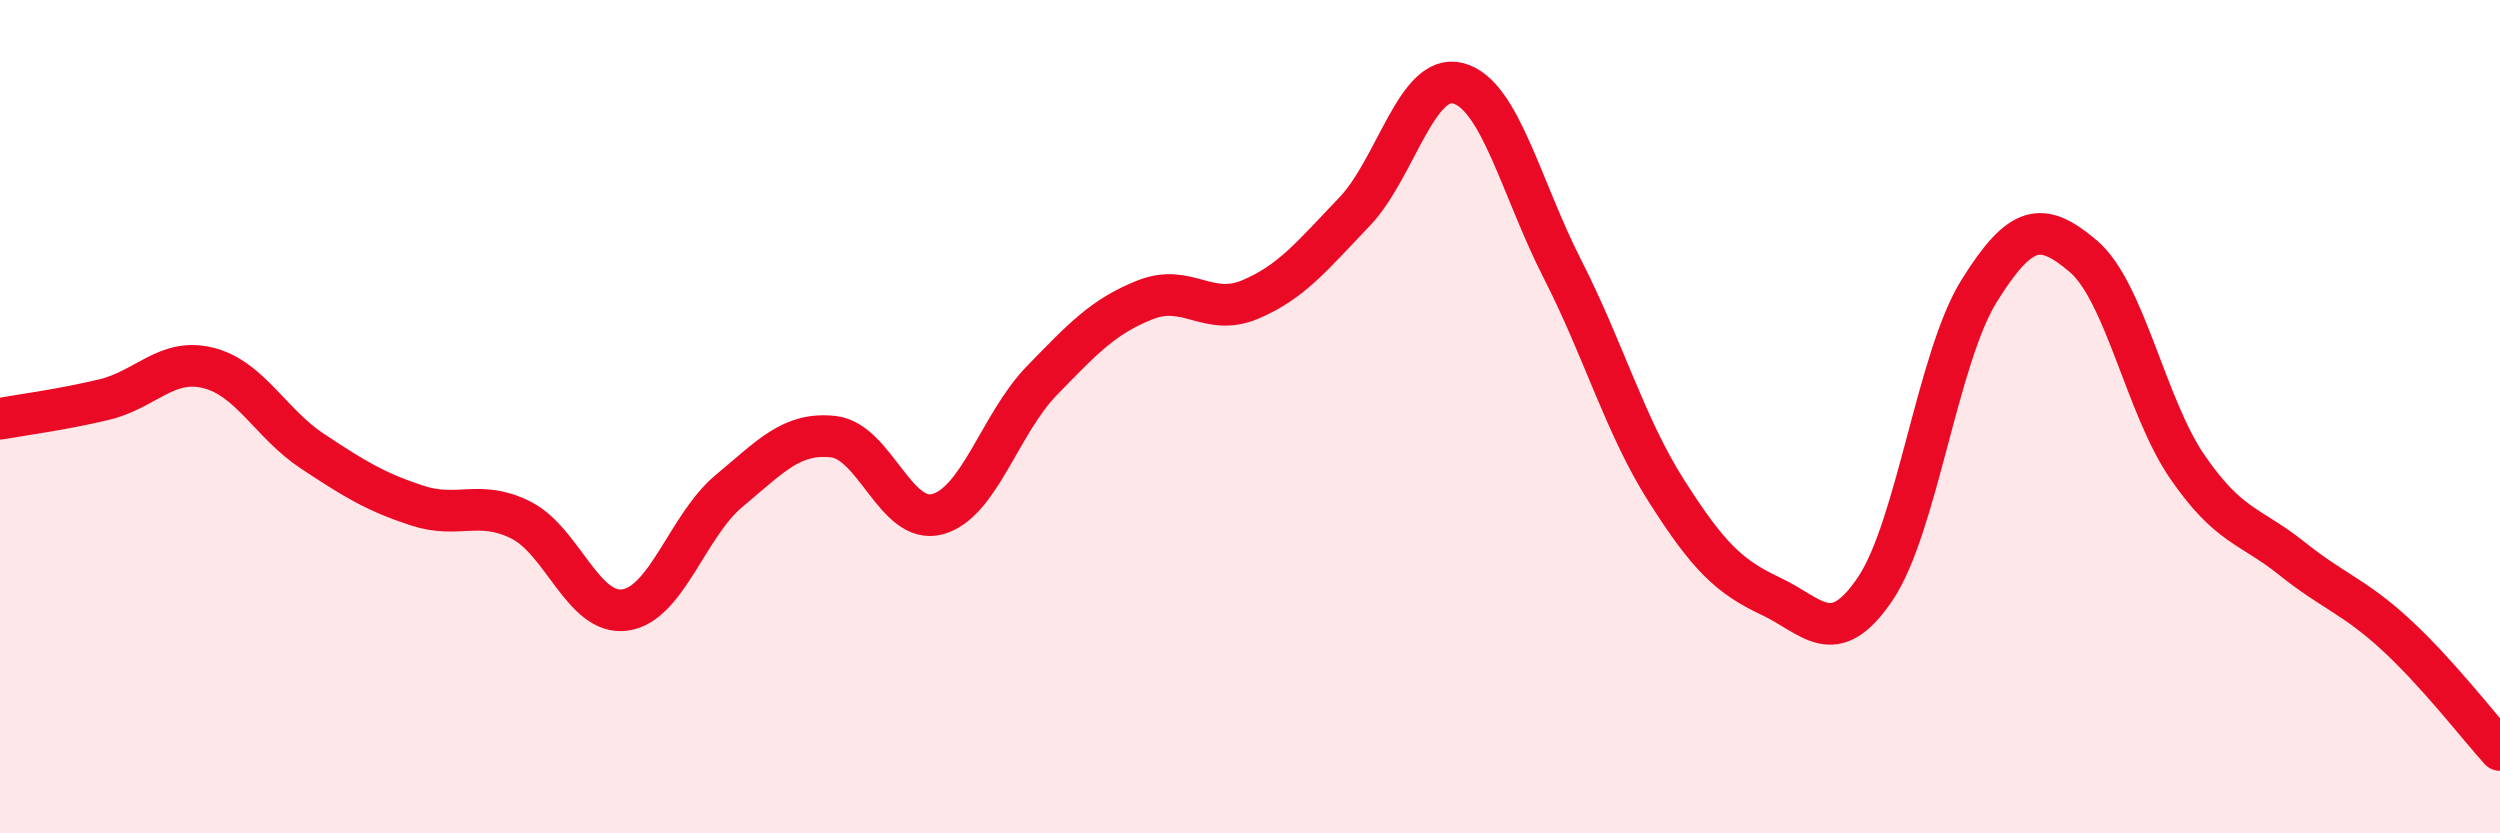 
    <svg width="60" height="20" viewBox="0 0 60 20" xmlns="http://www.w3.org/2000/svg">
      <path
        d="M 0,10.05 C 0.5,9.96 1.5,9.83 2.5,9.59 C 3.5,9.35 4,8.58 5,8.83 C 6,9.08 6.5,10.17 7.5,10.83 C 8.5,11.49 9,11.8 10,12.13 C 11,12.46 11.5,11.98 12.5,12.48 C 13.5,12.98 14,14.78 15,14.64 C 16,14.5 16.5,12.61 17.5,11.78 C 18.5,10.95 19,10.37 20,10.48 C 21,10.59 21.5,12.61 22.5,12.34 C 23.5,12.07 24,10.17 25,9.14 C 26,8.11 26.5,7.58 27.5,7.19 C 28.5,6.8 29,7.61 30,7.19 C 31,6.77 31.5,6.13 32.5,5.09 C 33.5,4.05 34,1.73 35,2 C 36,2.27 36.5,4.5 37.5,6.46 C 38.5,8.42 39,10.22 40,11.79 C 41,13.36 41.5,13.84 42.5,14.31 C 43.5,14.78 44,15.61 45,14.14 C 46,12.67 46.5,8.58 47.5,6.98 C 48.5,5.38 49,5.3 50,6.15 C 51,7 51.5,9.76 52.5,11.21 C 53.5,12.66 54,12.6 55,13.4 C 56,14.2 56.5,14.31 57.5,15.23 C 58.5,16.15 59.5,17.45 60,18L60 20L0 20Z"
        fill="#EB0A25"
        opacity="0.1"
        stroke-linecap="round"
        stroke-linejoin="round"
      />
      <path
        d="M 0,10.05 C 0.5,9.96 1.5,9.83 2.5,9.59 C 3.5,9.35 4,8.58 5,8.83 C 6,9.08 6.5,10.17 7.5,10.83 C 8.5,11.49 9,11.8 10,12.13 C 11,12.46 11.5,11.98 12.5,12.48 C 13.5,12.98 14,14.78 15,14.64 C 16,14.5 16.5,12.61 17.5,11.78 C 18.5,10.95 19,10.37 20,10.48 C 21,10.59 21.5,12.61 22.5,12.34 C 23.5,12.07 24,10.17 25,9.14 C 26,8.11 26.5,7.58 27.5,7.19 C 28.5,6.8 29,7.61 30,7.19 C 31,6.77 31.5,6.13 32.5,5.09 C 33.5,4.05 34,1.73 35,2 C 36,2.27 36.5,4.5 37.5,6.46 C 38.5,8.42 39,10.22 40,11.79 C 41,13.36 41.5,13.84 42.5,14.31 C 43.5,14.78 44,15.61 45,14.14 C 46,12.67 46.5,8.58 47.5,6.98 C 48.5,5.38 49,5.3 50,6.15 C 51,7 51.5,9.76 52.5,11.21 C 53.5,12.66 54,12.6 55,13.4 C 56,14.2 56.5,14.31 57.5,15.23 C 58.5,16.15 59.5,17.45 60,18"
        stroke="#EB0A25"
        stroke-width="1"
        fill="none"
        stroke-linecap="round"
        stroke-linejoin="round"
      />
    </svg>
  